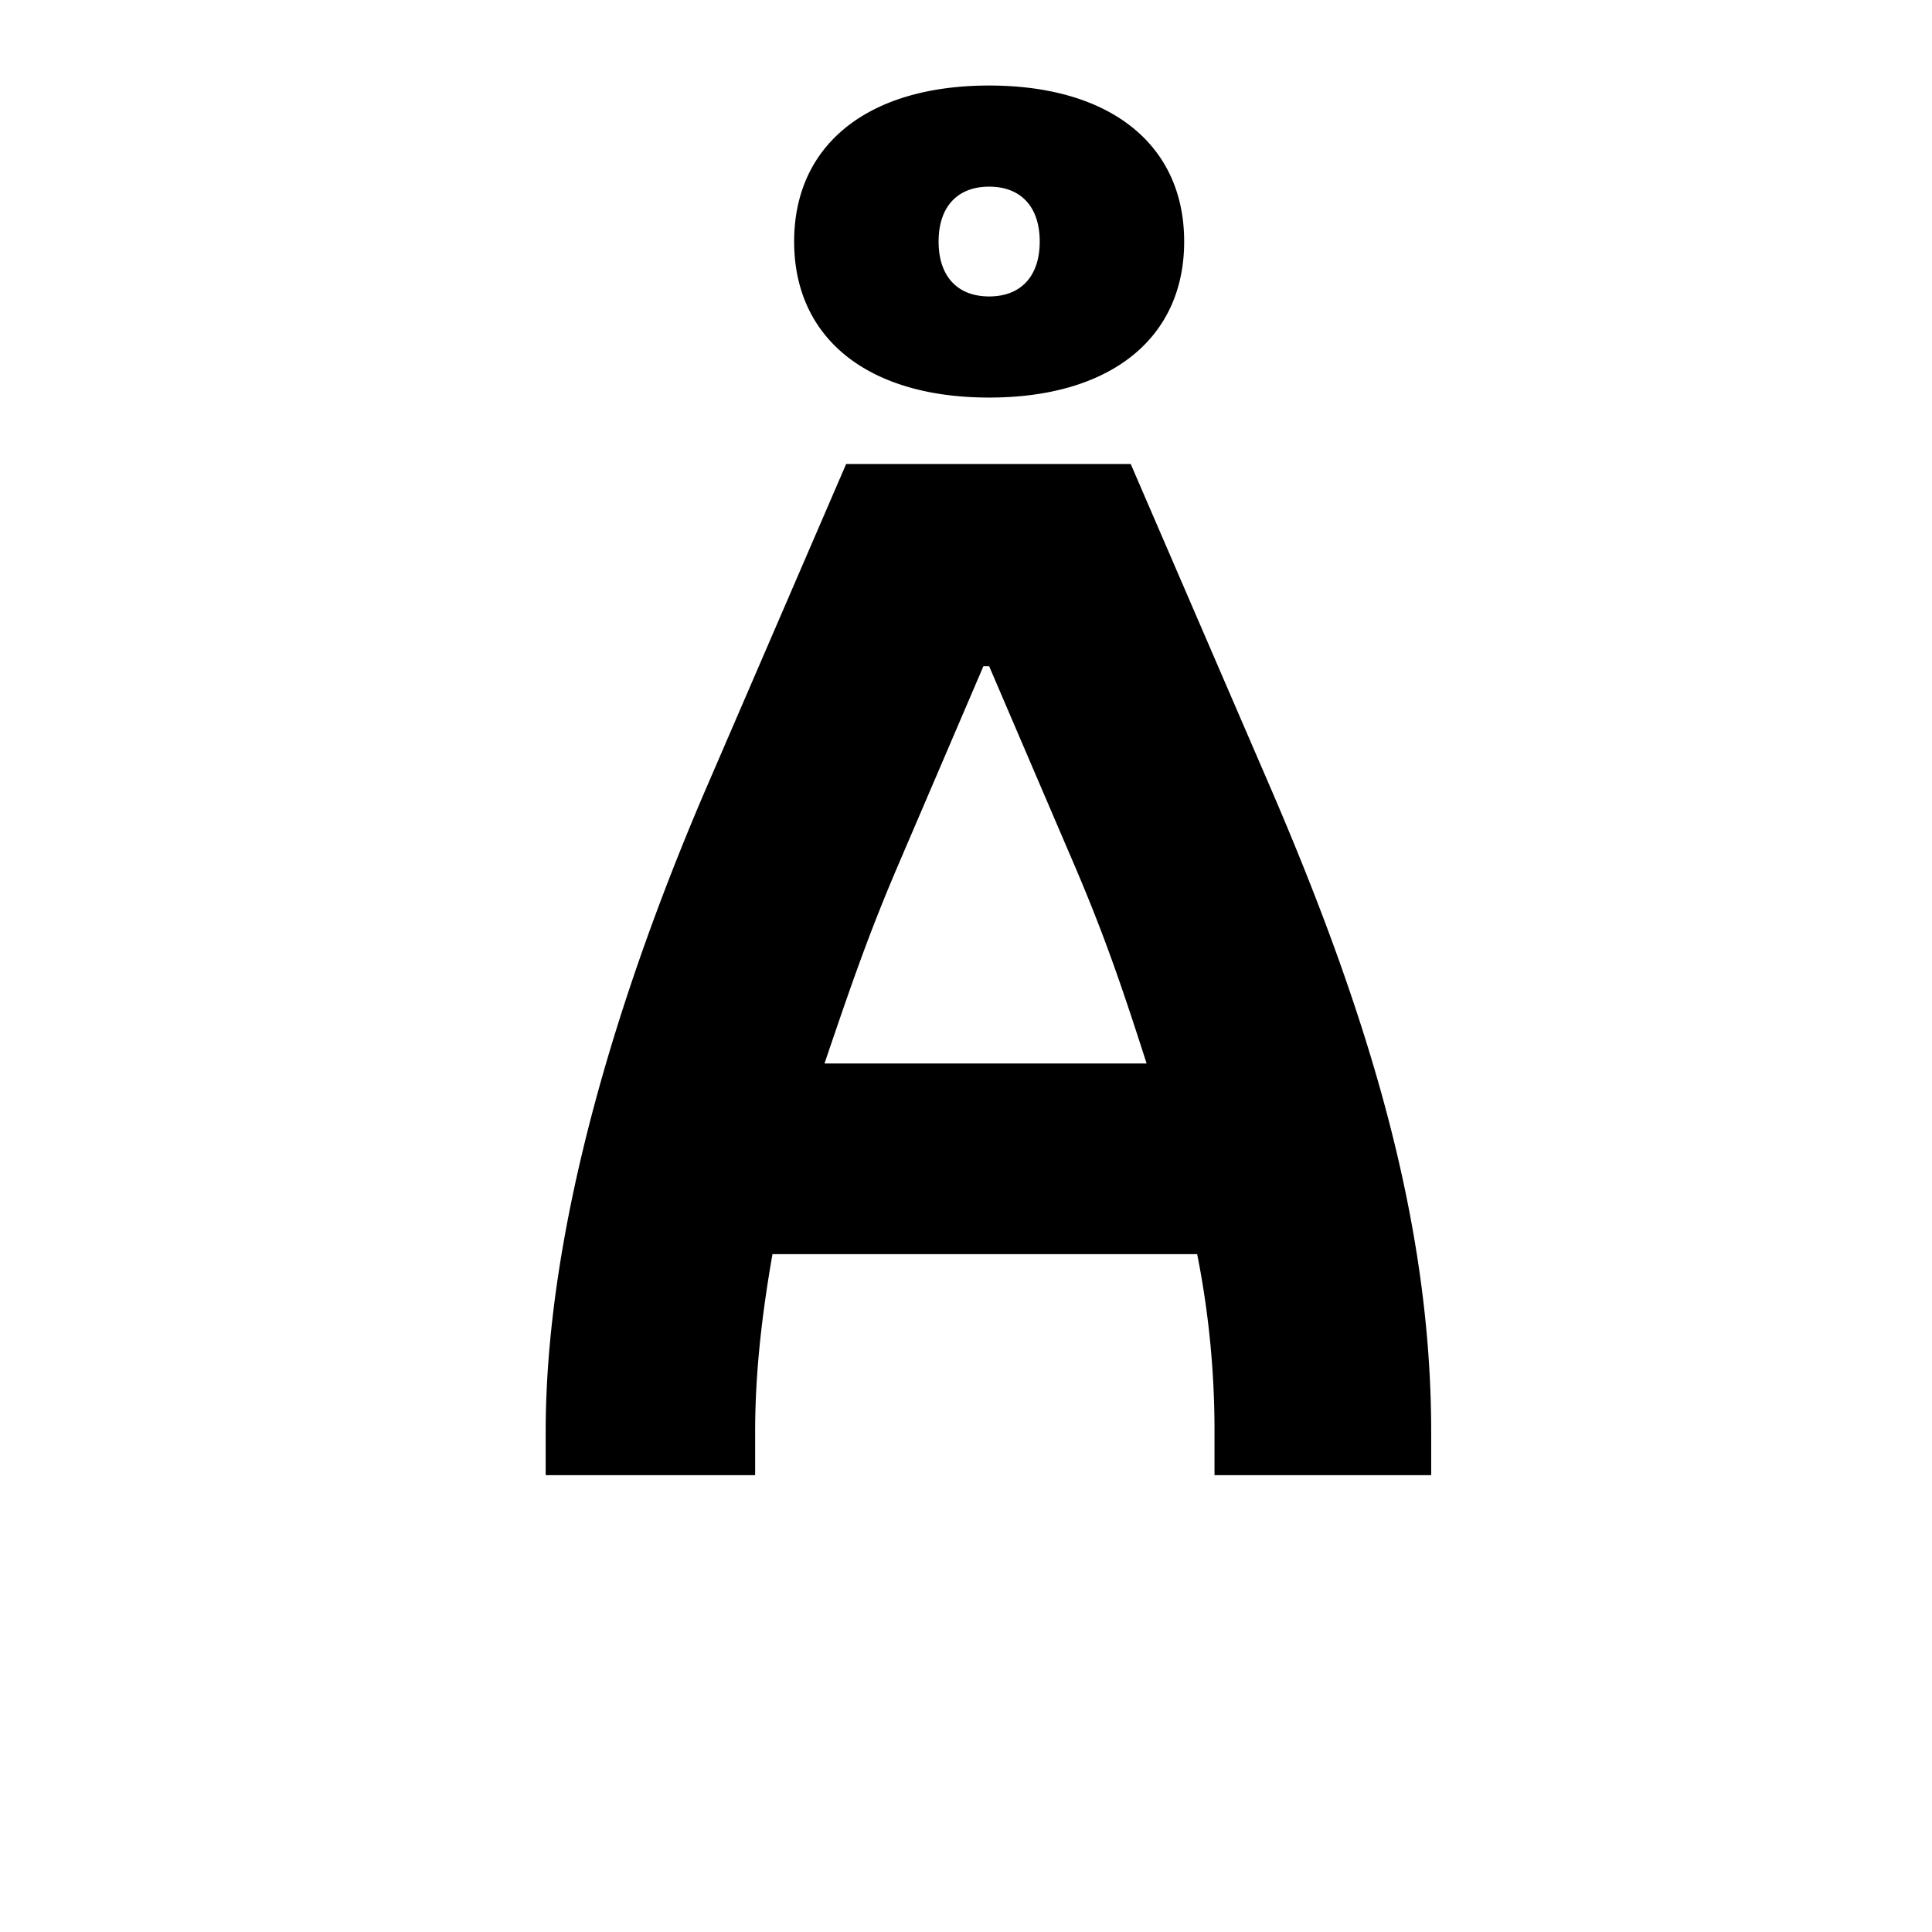 <svg id="Layer_1" data-name="Layer 1" xmlns="http://www.w3.org/2000/svg" viewBox="0 0 900 900"><path d="M254.2,687.2V667.013c0-97.574,35.665-208.607,74.022-298.107l65.947-152.754H526.733l65.948,152.754C637.767,473.883,666.7,569.439,666.7,667.013V687.2H565.764V667.013a420.984,420.984,0,0,0-8.076-82.77H359.848c-4.711,26.917-8.076,54.507-8.076,82.77V687.2ZM460.787,39.845c56.525,0,90.845,27.59,90.845,72.676S517.312,185.2,460.787,185.2s-90.846-27.59-90.846-72.676S404.261,39.845,460.787,39.845Zm73.349,455.572c-11.44-35.666-19.515-59.218-32.973-90.846l-40.376-94.21H458.1l-40.376,94.21c-13.458,31.628-21.533,55.18-33.646,90.846ZM460.787,138.092c14.8,0,23.552-9.421,23.552-25.571S475.591,86.95,460.787,86.95s-23.553,9.421-23.553,25.571S445.982,138.092,460.787,138.092Z"/></svg>